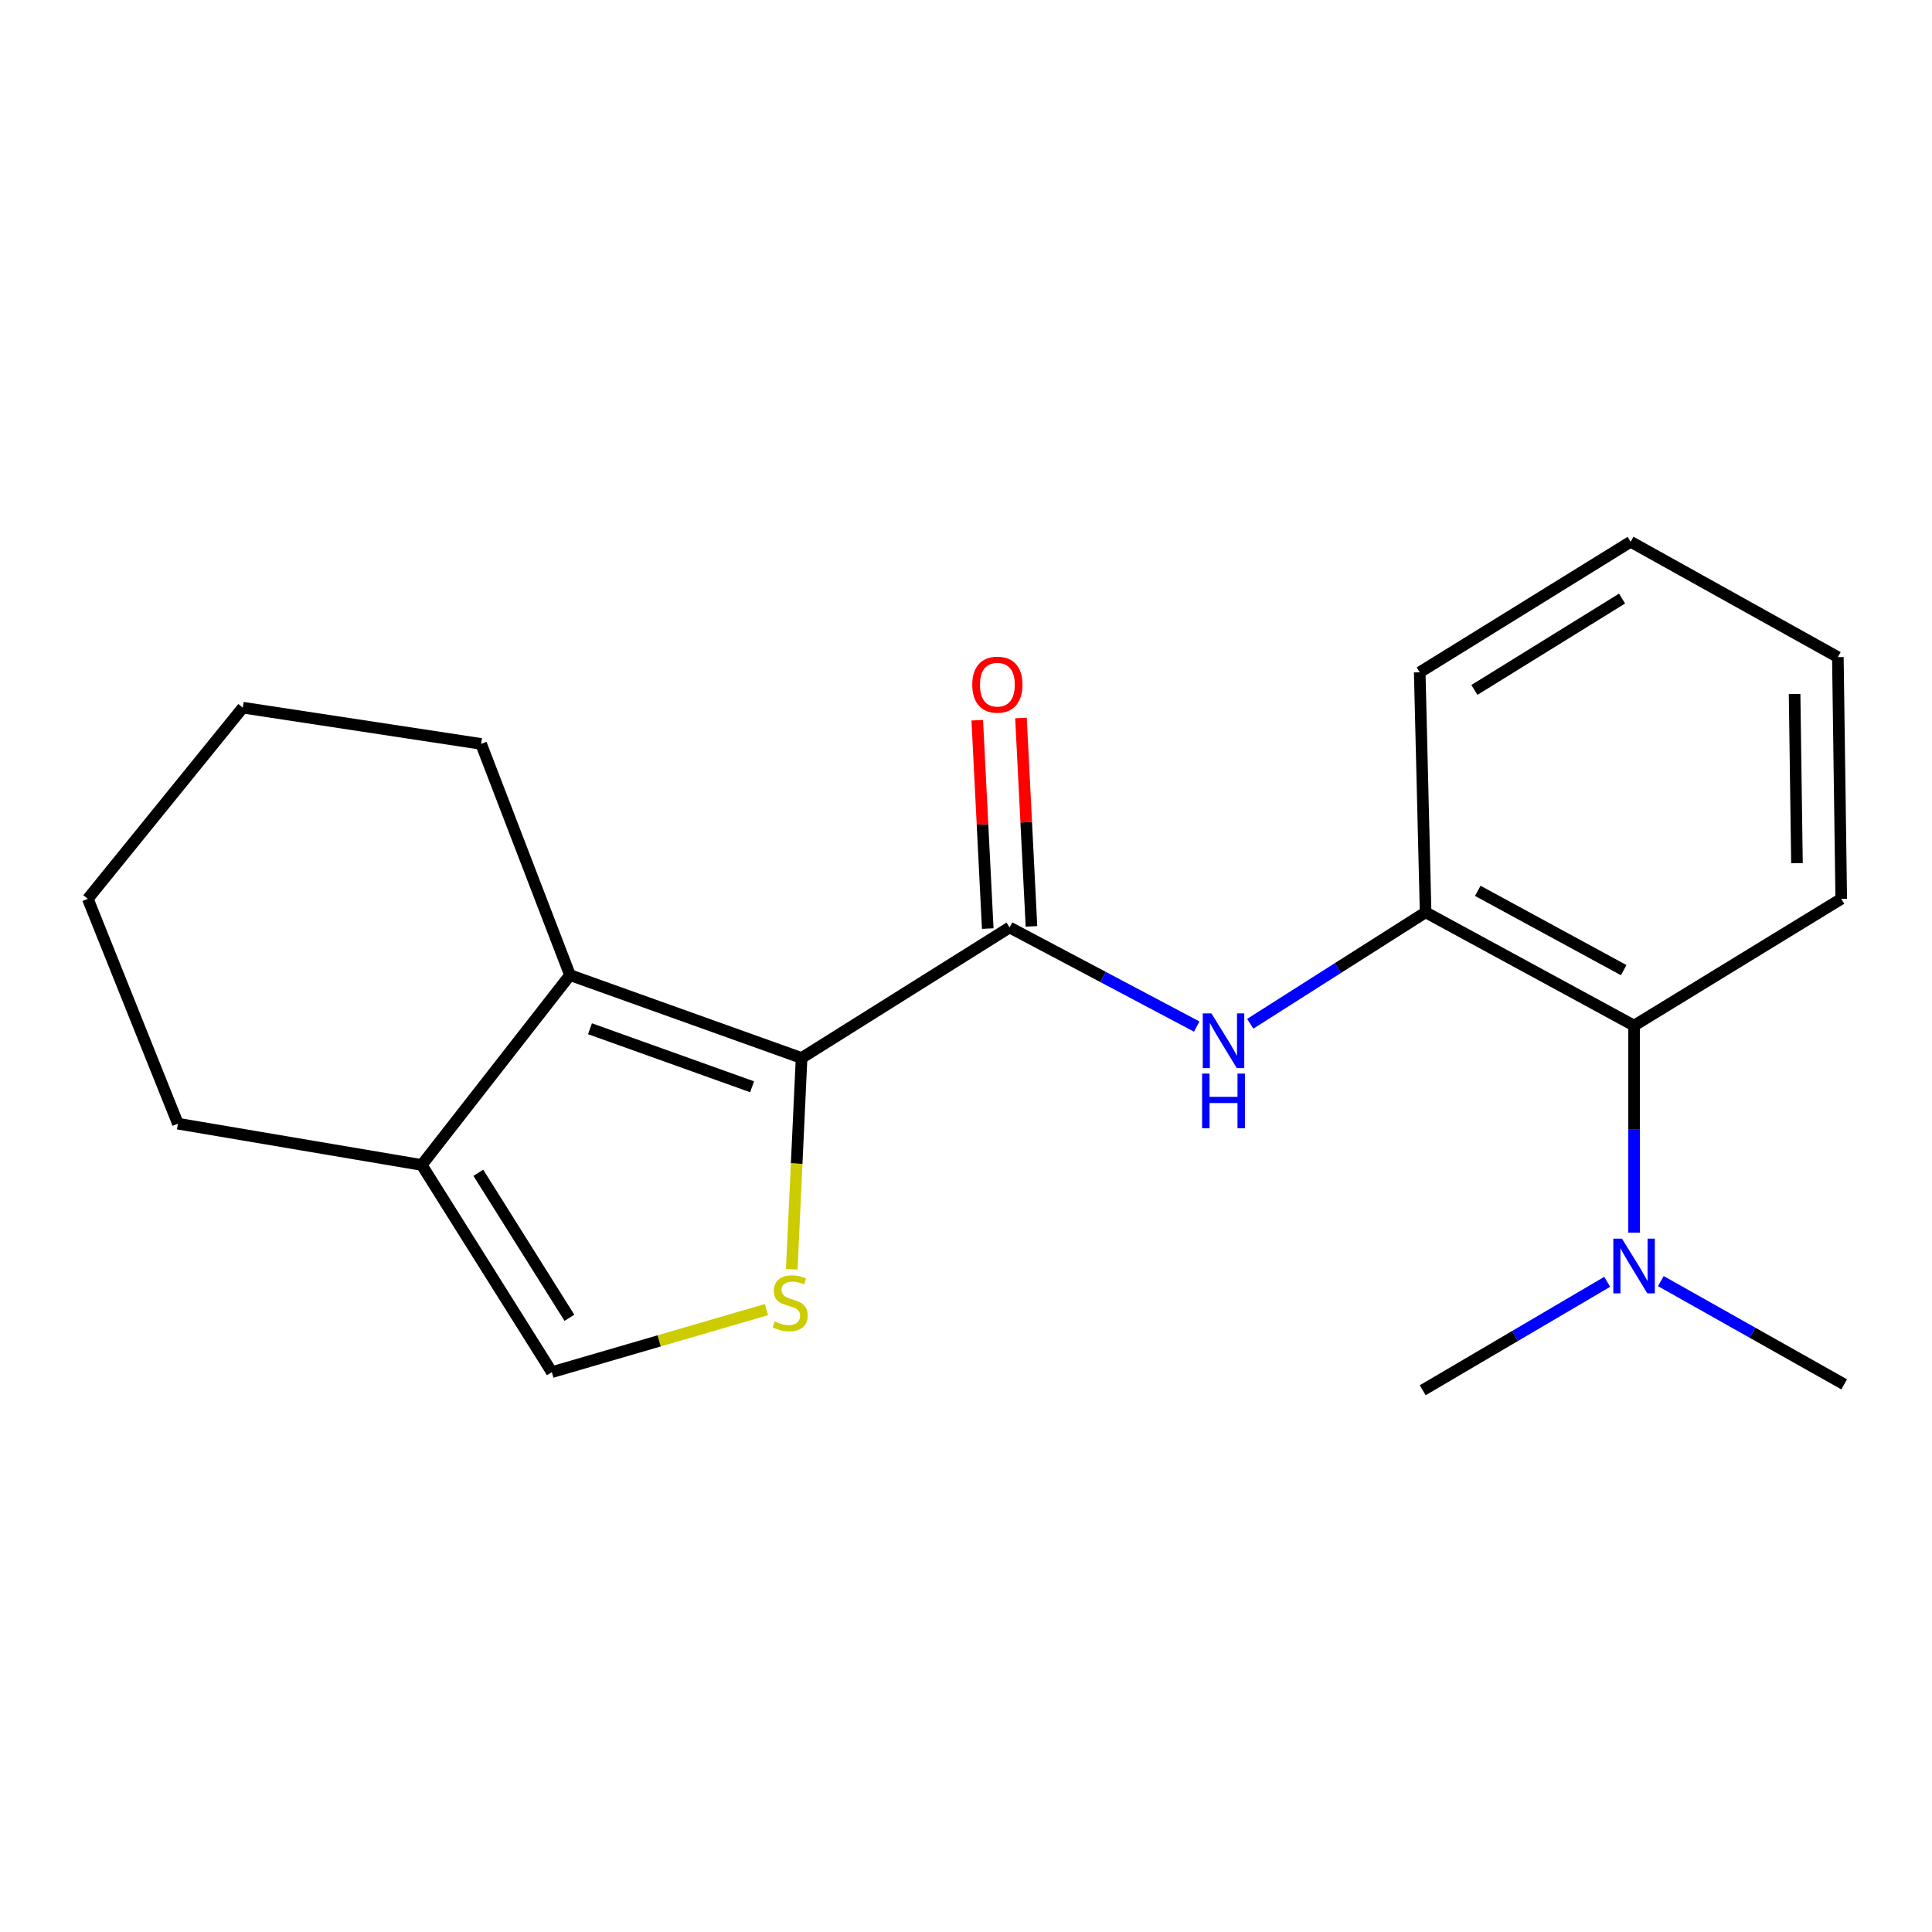 <?xml version='1.0' encoding='iso-8859-1'?>
<svg version='1.1' baseProfile='full'
              xmlns='http://www.w3.org/2000/svg'
                      xmlns:rdkit='http://www.rdkit.org/xml'
                      xmlns:xlink='http://www.w3.org/1999/xlink'
                  xml:space='preserve'
width='1000px' height='1000px' viewBox='0 0 1000 1000'>
<!-- END OF HEADER -->
<rect style='opacity:1.0;fill:#FFFFFF;stroke:none' width='1000' height='1000' x='0' y='0'> </rect>
<path class='bond-0' d='M 414.896,547.618 L 522.569,480.061' style='fill:none;fill-rule:evenodd;stroke:#000000;stroke-width:6px;stroke-linecap:butt;stroke-linejoin:miter;stroke-opacity:1' />
<path class='bond-1' d='M 414.896,547.618 L 412.353,602.295' style='fill:none;fill-rule:evenodd;stroke:#000000;stroke-width:6px;stroke-linecap:butt;stroke-linejoin:miter;stroke-opacity:1' />
<path class='bond-1' d='M 412.353,602.295 L 409.81,656.971' style='fill:none;fill-rule:evenodd;stroke:#CCCC00;stroke-width:6px;stroke-linecap:butt;stroke-linejoin:miter;stroke-opacity:1' />
<path class='bond-2' d='M 414.896,547.618 L 295.026,504.708' style='fill:none;fill-rule:evenodd;stroke:#000000;stroke-width:6px;stroke-linecap:butt;stroke-linejoin:miter;stroke-opacity:1' />
<path class='bond-2' d='M 389.279,562.514 L 305.37,532.476' style='fill:none;fill-rule:evenodd;stroke:#000000;stroke-width:6px;stroke-linecap:butt;stroke-linejoin:miter;stroke-opacity:1' />
<path class='bond-3' d='M 522.569,480.061 L 570.993,505.705' style='fill:none;fill-rule:evenodd;stroke:#000000;stroke-width:6px;stroke-linecap:butt;stroke-linejoin:miter;stroke-opacity:1' />
<path class='bond-3' d='M 570.993,505.705 L 619.416,531.348' style='fill:none;fill-rule:evenodd;stroke:#0000FF;stroke-width:6px;stroke-linecap:butt;stroke-linejoin:miter;stroke-opacity:1' />
<path class='bond-8' d='M 533.884,479.492 L 531.169,425.565' style='fill:none;fill-rule:evenodd;stroke:#000000;stroke-width:6px;stroke-linecap:butt;stroke-linejoin:miter;stroke-opacity:1' />
<path class='bond-8' d='M 531.169,425.565 L 528.454,371.639' style='fill:none;fill-rule:evenodd;stroke:#FF0000;stroke-width:6px;stroke-linecap:butt;stroke-linejoin:miter;stroke-opacity:1' />
<path class='bond-8' d='M 511.255,480.631 L 508.54,426.704' style='fill:none;fill-rule:evenodd;stroke:#000000;stroke-width:6px;stroke-linecap:butt;stroke-linejoin:miter;stroke-opacity:1' />
<path class='bond-8' d='M 508.54,426.704 L 505.825,372.778' style='fill:none;fill-rule:evenodd;stroke:#FF0000;stroke-width:6px;stroke-linecap:butt;stroke-linejoin:miter;stroke-opacity:1' />
<path class='bond-5' d='M 396.713,677.844 L 341.174,694.034' style='fill:none;fill-rule:evenodd;stroke:#CCCC00;stroke-width:6px;stroke-linecap:butt;stroke-linejoin:miter;stroke-opacity:1' />
<path class='bond-5' d='M 341.174,694.034 L 285.636,710.223' style='fill:none;fill-rule:evenodd;stroke:#000000;stroke-width:6px;stroke-linecap:butt;stroke-linejoin:miter;stroke-opacity:1' />
<path class='bond-4' d='M 295.026,504.708 L 218.293,602.991' style='fill:none;fill-rule:evenodd;stroke:#000000;stroke-width:6px;stroke-linecap:butt;stroke-linejoin:miter;stroke-opacity:1' />
<path class='bond-10' d='M 295.026,504.708 L 249.019,385.039' style='fill:none;fill-rule:evenodd;stroke:#000000;stroke-width:6px;stroke-linecap:butt;stroke-linejoin:miter;stroke-opacity:1' />
<path class='bond-6' d='M 647.127,529.898 L 692.509,501.052' style='fill:none;fill-rule:evenodd;stroke:#0000FF;stroke-width:6px;stroke-linecap:butt;stroke-linejoin:miter;stroke-opacity:1' />
<path class='bond-6' d='M 692.509,501.052 L 737.89,472.207' style='fill:none;fill-rule:evenodd;stroke:#000000;stroke-width:6px;stroke-linecap:butt;stroke-linejoin:miter;stroke-opacity:1' />
<path class='bond-11' d='M 218.293,602.991 L 92.091,581.617' style='fill:none;fill-rule:evenodd;stroke:#000000;stroke-width:6px;stroke-linecap:butt;stroke-linejoin:miter;stroke-opacity:1' />
<path class='bond-20' d='M 218.293,602.991 L 285.636,710.223' style='fill:none;fill-rule:evenodd;stroke:#000000;stroke-width:6px;stroke-linecap:butt;stroke-linejoin:miter;stroke-opacity:1' />
<path class='bond-20' d='M 247.582,607.026 L 294.722,682.088' style='fill:none;fill-rule:evenodd;stroke:#000000;stroke-width:6px;stroke-linecap:butt;stroke-linejoin:miter;stroke-opacity:1' />
<path class='bond-7' d='M 737.89,472.207 L 845.79,530.852' style='fill:none;fill-rule:evenodd;stroke:#000000;stroke-width:6px;stroke-linecap:butt;stroke-linejoin:miter;stroke-opacity:1' />
<path class='bond-7' d='M 764.895,461.097 L 840.425,502.148' style='fill:none;fill-rule:evenodd;stroke:#000000;stroke-width:6px;stroke-linecap:butt;stroke-linejoin:miter;stroke-opacity:1' />
<path class='bond-12' d='M 737.89,472.207 L 734.844,347.981' style='fill:none;fill-rule:evenodd;stroke:#000000;stroke-width:6px;stroke-linecap:butt;stroke-linejoin:miter;stroke-opacity:1' />
<path class='bond-9' d='M 845.79,530.852 L 845.79,584.436' style='fill:none;fill-rule:evenodd;stroke:#000000;stroke-width:6px;stroke-linecap:butt;stroke-linejoin:miter;stroke-opacity:1' />
<path class='bond-9' d='M 845.79,584.436 L 845.79,638.02' style='fill:none;fill-rule:evenodd;stroke:#0000FF;stroke-width:6px;stroke-linecap:butt;stroke-linejoin:miter;stroke-opacity:1' />
<path class='bond-13' d='M 845.79,530.852 L 953.022,465.233' style='fill:none;fill-rule:evenodd;stroke:#000000;stroke-width:6px;stroke-linecap:butt;stroke-linejoin:miter;stroke-opacity:1' />
<path class='bond-14' d='M 859.65,663.098 L 907.098,689.82' style='fill:none;fill-rule:evenodd;stroke:#0000FF;stroke-width:6px;stroke-linecap:butt;stroke-linejoin:miter;stroke-opacity:1' />
<path class='bond-14' d='M 907.098,689.82 L 954.545,716.542' style='fill:none;fill-rule:evenodd;stroke:#000000;stroke-width:6px;stroke-linecap:butt;stroke-linejoin:miter;stroke-opacity:1' />
<path class='bond-15' d='M 831.878,663.468 L 784.135,691.528' style='fill:none;fill-rule:evenodd;stroke:#0000FF;stroke-width:6px;stroke-linecap:butt;stroke-linejoin:miter;stroke-opacity:1' />
<path class='bond-15' d='M 784.135,691.528 L 736.392,719.588' style='fill:none;fill-rule:evenodd;stroke:#000000;stroke-width:6px;stroke-linecap:butt;stroke-linejoin:miter;stroke-opacity:1' />
<path class='bond-16' d='M 249.019,385.039 L 125.674,366.284' style='fill:none;fill-rule:evenodd;stroke:#000000;stroke-width:6px;stroke-linecap:butt;stroke-linejoin:miter;stroke-opacity:1' />
<path class='bond-21' d='M 92.091,581.617 L 45.455,465.233' style='fill:none;fill-rule:evenodd;stroke:#000000;stroke-width:6px;stroke-linecap:butt;stroke-linejoin:miter;stroke-opacity:1' />
<path class='bond-18' d='M 734.844,347.981 L 844.028,280.412' style='fill:none;fill-rule:evenodd;stroke:#000000;stroke-width:6px;stroke-linecap:butt;stroke-linejoin:miter;stroke-opacity:1' />
<path class='bond-18' d='M 763.145,357.112 L 839.573,309.814' style='fill:none;fill-rule:evenodd;stroke:#000000;stroke-width:6px;stroke-linecap:butt;stroke-linejoin:miter;stroke-opacity:1' />
<path class='bond-22' d='M 953.022,465.233 L 951.273,340.127' style='fill:none;fill-rule:evenodd;stroke:#000000;stroke-width:6px;stroke-linecap:butt;stroke-linejoin:miter;stroke-opacity:1' />
<path class='bond-22' d='M 930.105,446.784 L 928.88,359.21' style='fill:none;fill-rule:evenodd;stroke:#000000;stroke-width:6px;stroke-linecap:butt;stroke-linejoin:miter;stroke-opacity:1' />
<path class='bond-17' d='M 125.674,366.284 L 45.455,465.233' style='fill:none;fill-rule:evenodd;stroke:#000000;stroke-width:6px;stroke-linecap:butt;stroke-linejoin:miter;stroke-opacity:1' />
<path class='bond-19' d='M 844.028,280.412 L 951.273,340.127' style='fill:none;fill-rule:evenodd;stroke:#000000;stroke-width:6px;stroke-linecap:butt;stroke-linejoin:miter;stroke-opacity:1' />
<path  class='atom-2' d='M 401.005 683.981
Q 401.325 684.101, 402.645 684.661
Q 403.965 685.221, 405.405 685.581
Q 406.885 685.901, 408.325 685.901
Q 411.005 685.901, 412.565 684.621
Q 414.125 683.301, 414.125 681.021
Q 414.125 679.461, 413.325 678.501
Q 412.565 677.541, 411.365 677.021
Q 410.165 676.501, 408.165 675.901
Q 405.645 675.141, 404.125 674.421
Q 402.645 673.701, 401.565 672.181
Q 400.525 670.661, 400.525 668.101
Q 400.525 664.541, 402.925 662.341
Q 405.365 660.141, 410.165 660.141
Q 413.445 660.141, 417.165 661.701
L 416.245 664.781
Q 412.845 663.381, 410.285 663.381
Q 407.525 663.381, 406.005 664.541
Q 404.485 665.661, 404.525 667.621
Q 404.525 669.141, 405.285 670.061
Q 406.085 670.981, 407.205 671.501
Q 408.365 672.021, 410.285 672.621
Q 412.845 673.421, 414.365 674.221
Q 415.885 675.021, 416.965 676.661
Q 418.085 678.261, 418.085 681.021
Q 418.085 684.941, 415.445 687.061
Q 412.845 689.141, 408.485 689.141
Q 405.965 689.141, 404.045 688.581
Q 402.165 688.061, 399.925 687.141
L 401.005 683.981
' fill='#CCCC00'/>
<path  class='atom-4' d='M 627.029 524.534
L 636.309 539.534
Q 637.229 541.014, 638.709 543.694
Q 640.189 546.374, 640.269 546.534
L 640.269 524.534
L 644.029 524.534
L 644.029 552.854
L 640.149 552.854
L 630.189 536.454
Q 629.029 534.534, 627.789 532.334
Q 626.589 530.134, 626.229 529.454
L 626.229 552.854
L 622.549 552.854
L 622.549 524.534
L 627.029 524.534
' fill='#0000FF'/>
<path  class='atom-4' d='M 622.209 555.686
L 626.049 555.686
L 626.049 567.726
L 640.529 567.726
L 640.529 555.686
L 644.369 555.686
L 644.369 584.006
L 640.529 584.006
L 640.529 570.926
L 626.049 570.926
L 626.049 584.006
L 622.209 584.006
L 622.209 555.686
' fill='#0000FF'/>
<path  class='atom-9' d='M 503.238 354.38
Q 503.238 347.58, 506.598 343.78
Q 509.958 339.98, 516.238 339.98
Q 522.518 339.98, 525.878 343.78
Q 529.238 347.58, 529.238 354.38
Q 529.238 361.26, 525.838 365.18
Q 522.438 369.06, 516.238 369.06
Q 509.998 369.06, 506.598 365.18
Q 503.238 361.3, 503.238 354.38
M 516.238 365.86
Q 520.558 365.86, 522.878 362.98
Q 525.238 360.06, 525.238 354.38
Q 525.238 348.82, 522.878 346.02
Q 520.558 343.18, 516.238 343.18
Q 511.918 343.18, 509.558 345.98
Q 507.238 348.78, 507.238 354.38
Q 507.238 360.1, 509.558 362.98
Q 511.918 365.86, 516.238 365.86
' fill='#FF0000'/>
<path  class='atom-10' d='M 839.53 641.131
L 848.81 656.131
Q 849.73 657.611, 851.21 660.291
Q 852.69 662.971, 852.77 663.131
L 852.77 641.131
L 856.53 641.131
L 856.53 669.451
L 852.65 669.451
L 842.69 653.051
Q 841.53 651.131, 840.29 648.931
Q 839.09 646.731, 838.73 646.051
L 838.73 669.451
L 835.05 669.451
L 835.05 641.131
L 839.53 641.131
' fill='#0000FF'/>
</svg>

